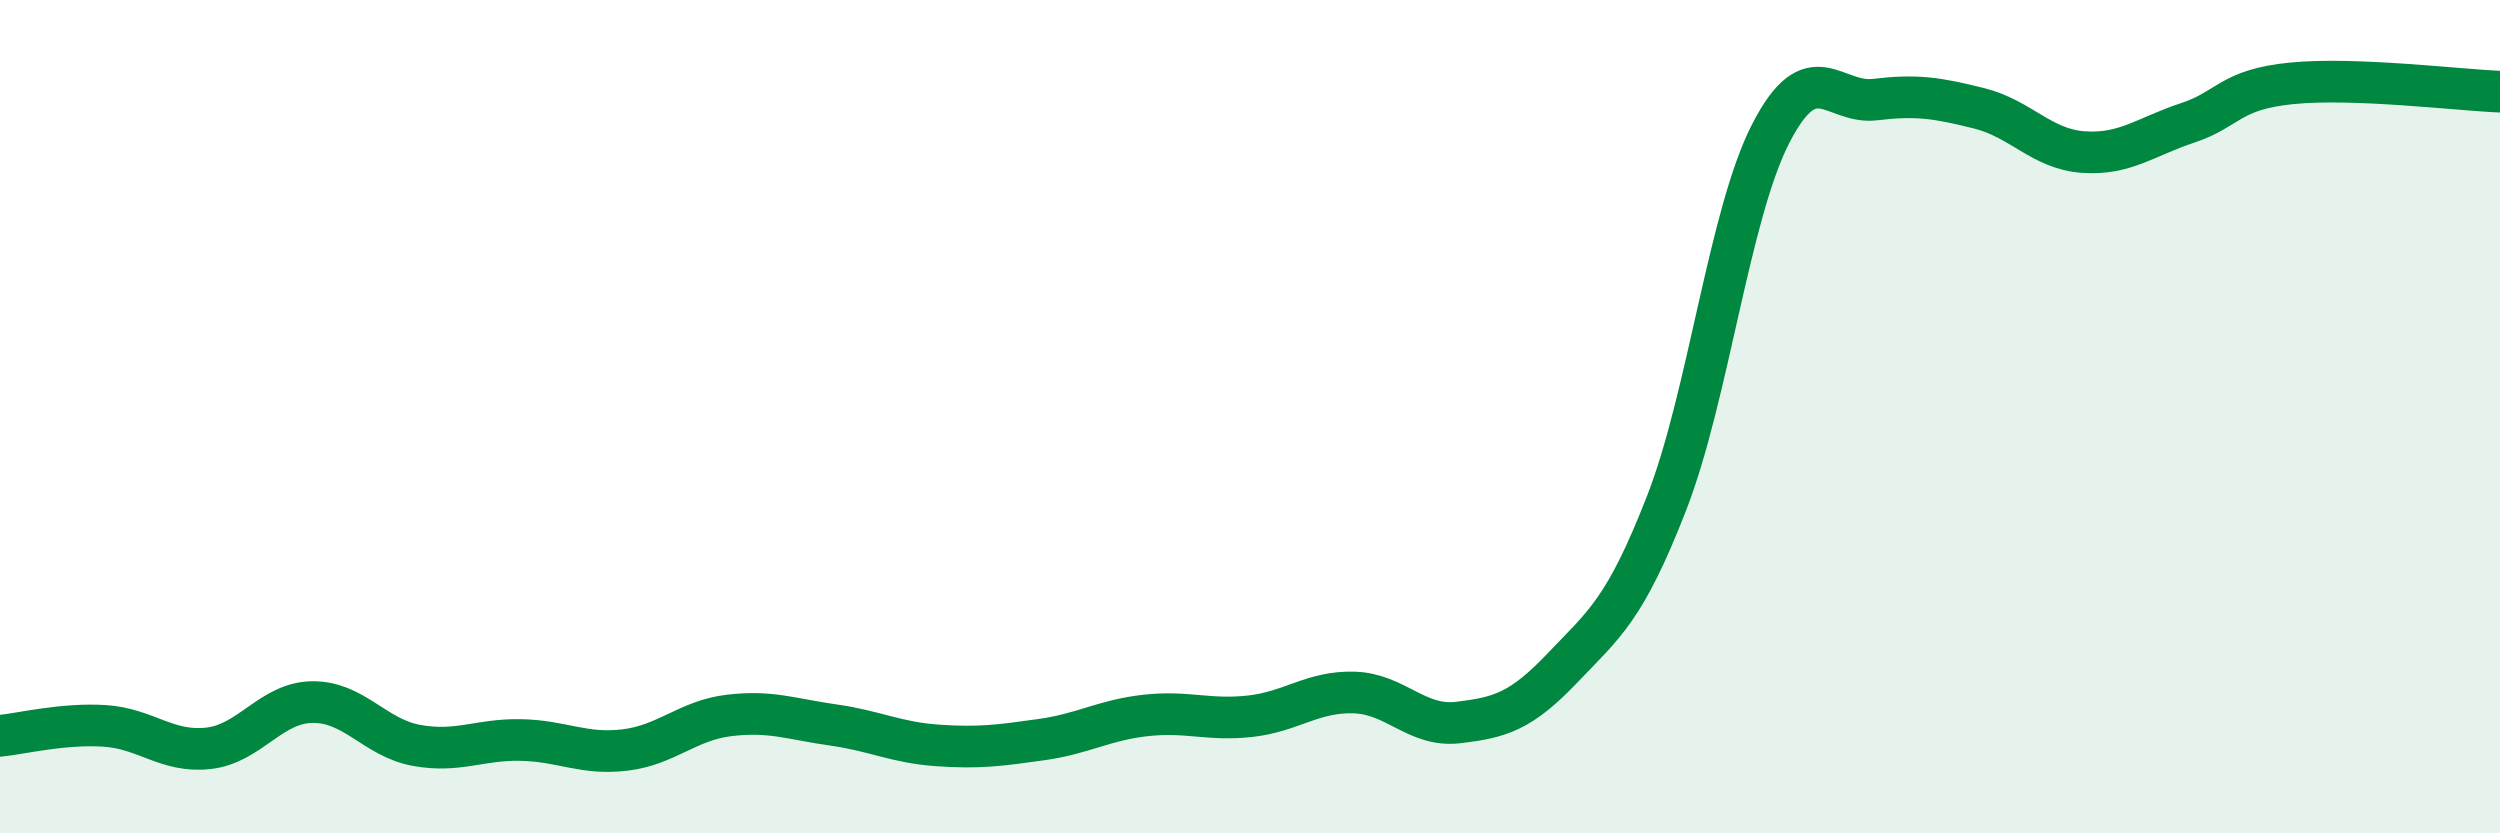 
    <svg width="60" height="20" viewBox="0 0 60 20" xmlns="http://www.w3.org/2000/svg">
      <path
        d="M 0,17.66 C 0.5,17.61 1.5,17.36 2.5,17.42 C 3.5,17.48 4,18.07 5,17.96 C 6,17.85 6.5,16.86 7.5,16.85 C 8.5,16.84 9,17.71 10,17.89 C 11,18.07 11.5,17.74 12.5,17.76 C 13.5,17.78 14,18.12 15,18 C 16,17.88 16.5,17.29 17.5,17.17 C 18.5,17.05 19,17.26 20,17.4 C 21,17.54 21.5,17.82 22.5,17.89 C 23.5,17.96 24,17.89 25,17.75 C 26,17.61 26.5,17.28 27.5,17.17 C 28.5,17.06 29,17.3 30,17.19 C 31,17.08 31.5,16.59 32.5,16.62 C 33.5,16.65 34,17.46 35,17.34 C 36,17.22 36.5,17.08 37.5,16.03 C 38.5,14.98 39,14.64 40,12.07 C 41,9.5 41.5,5.14 42.5,3.2 C 43.5,1.26 44,2.51 45,2.39 C 46,2.27 46.5,2.35 47.5,2.6 C 48.5,2.85 49,3.58 50,3.65 C 51,3.72 51.5,3.28 52.5,2.95 C 53.5,2.62 53.5,2.15 55,2 C 56.5,1.85 59,2.16 60,2.2L60 20L0 20Z"
        fill="#008740"
        opacity="0.1"
        stroke-linecap="round"
        stroke-linejoin="round"
      />
      <path
        d="M 0,17.66 C 0.5,17.61 1.5,17.36 2.5,17.42 C 3.5,17.48 4,18.07 5,17.96 C 6,17.85 6.5,16.86 7.5,16.85 C 8.5,16.84 9,17.71 10,17.89 C 11,18.07 11.5,17.74 12.5,17.76 C 13.5,17.78 14,18.12 15,18 C 16,17.88 16.5,17.29 17.5,17.17 C 18.5,17.05 19,17.26 20,17.4 C 21,17.54 21.5,17.82 22.5,17.89 C 23.5,17.96 24,17.89 25,17.75 C 26,17.61 26.5,17.28 27.5,17.17 C 28.5,17.06 29,17.3 30,17.19 C 31,17.08 31.5,16.59 32.5,16.62 C 33.5,16.65 34,17.46 35,17.34 C 36,17.22 36.5,17.08 37.5,16.03 C 38.5,14.98 39,14.64 40,12.07 C 41,9.5 41.5,5.14 42.5,3.2 C 43.5,1.26 44,2.51 45,2.39 C 46,2.27 46.5,2.35 47.5,2.6 C 48.5,2.85 49,3.58 50,3.65 C 51,3.72 51.5,3.28 52.5,2.95 C 53.5,2.62 53.5,2.15 55,2 C 56.5,1.85 59,2.16 60,2.2"
        stroke="#008740"
        stroke-width="1"
        fill="none"
        stroke-linecap="round"
        stroke-linejoin="round"
      />
    </svg>
  